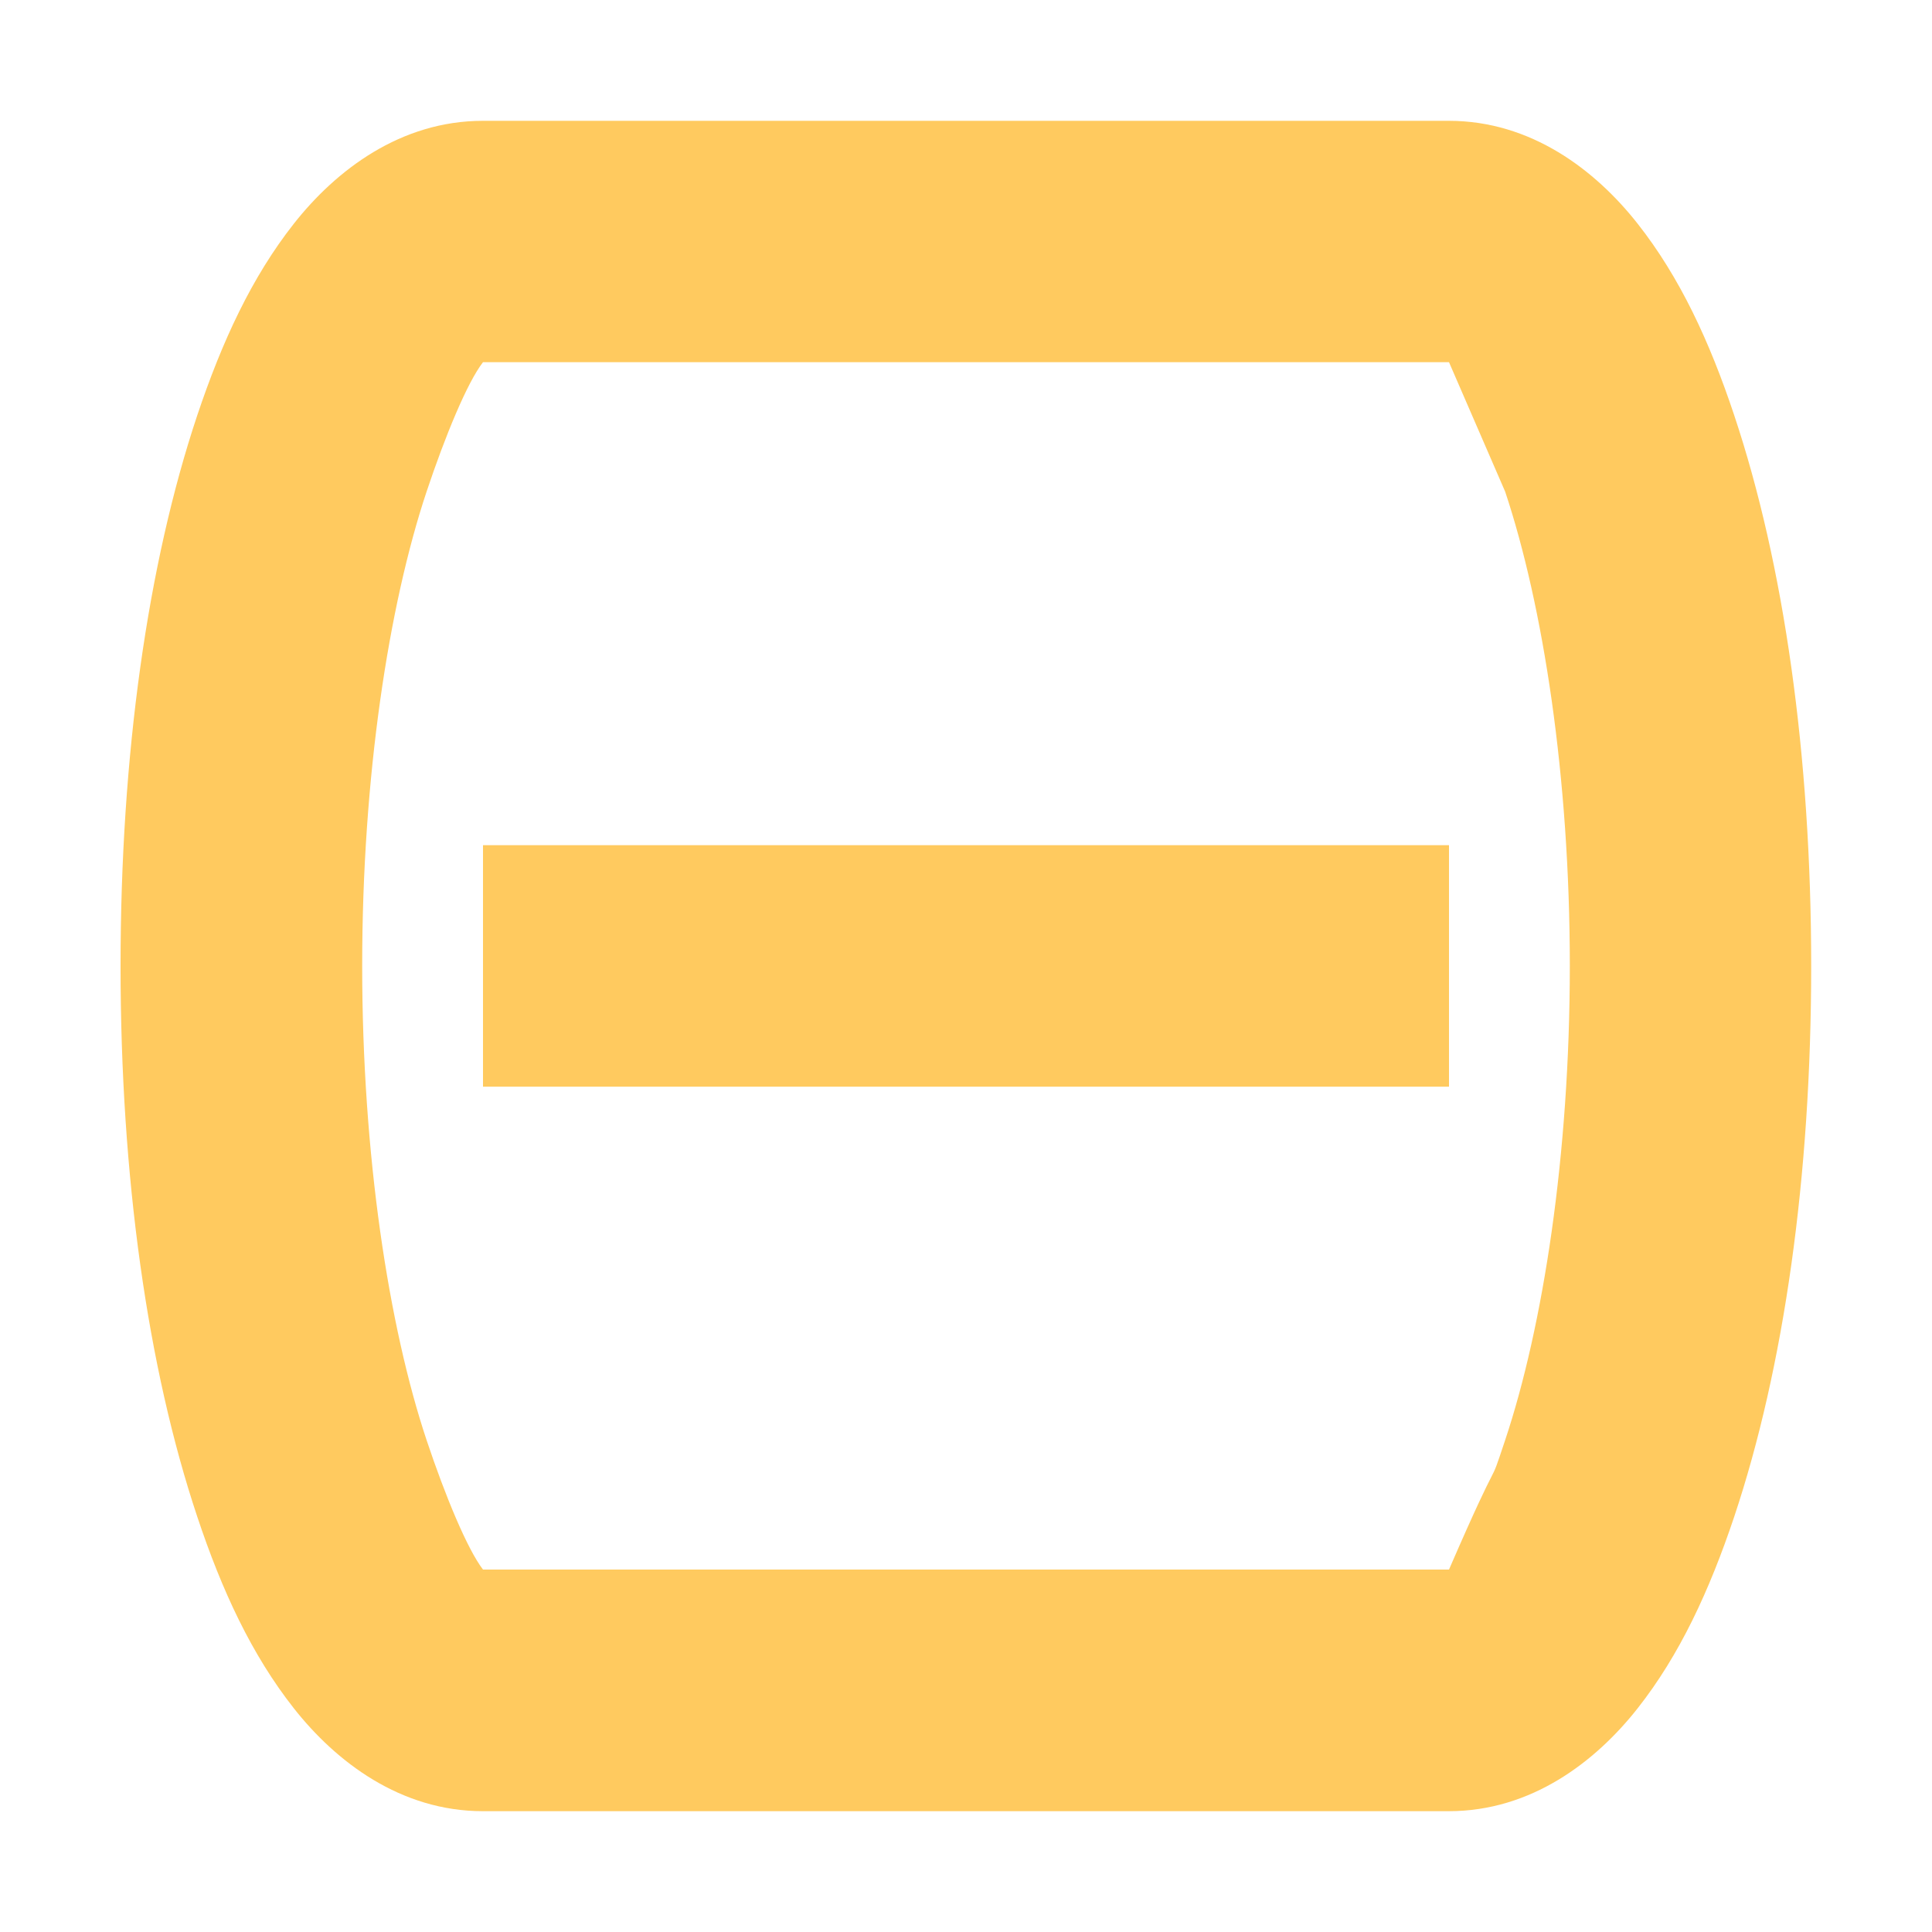 <svg height="16" viewBox="0 0 15 15" width="16" xmlns="http://www.w3.org/2000/svg"><g fill="#ffca5f"><path d="m14.062 7.5c0-1.638-.212-3.12-.597-4.274-.192-.577-.424-1.075-.751-1.49-.327-.415-.826-.798-1.465-.798h-7.5c-.639 0-1.14.383-1.467.798s-.558.914-.751 1.49c-.385 1.154-.595 2.636-.595 4.274s.21 3.12.595 4.274c.192.577.424 1.075.751 1.49.327.415.828.798 1.467.798h7.5c.639 0 1.138-.383 1.465-.798s.558-.914.751-1.49c.385-1.154.597-2.636.597-4.274zm-2.812-4.688c.436 1.005 0 0 .436 1.005.294.882.502 2.213.502 3.682s-.208 2.8-.502 3.682c-.145.435 0 0-.436 1.005l-7.5 0c-.121-.157-.293-.571-.438-1.005-.294-.882-.5-2.213-.5-3.682s.206-2.8.5-3.682c.145-.434.316-.848.438-1.005"/><path d="m6.562-11.25h1.875v7.5h-1.875z" stroke-width=".25" transform="rotate(90)"/></g></svg>

